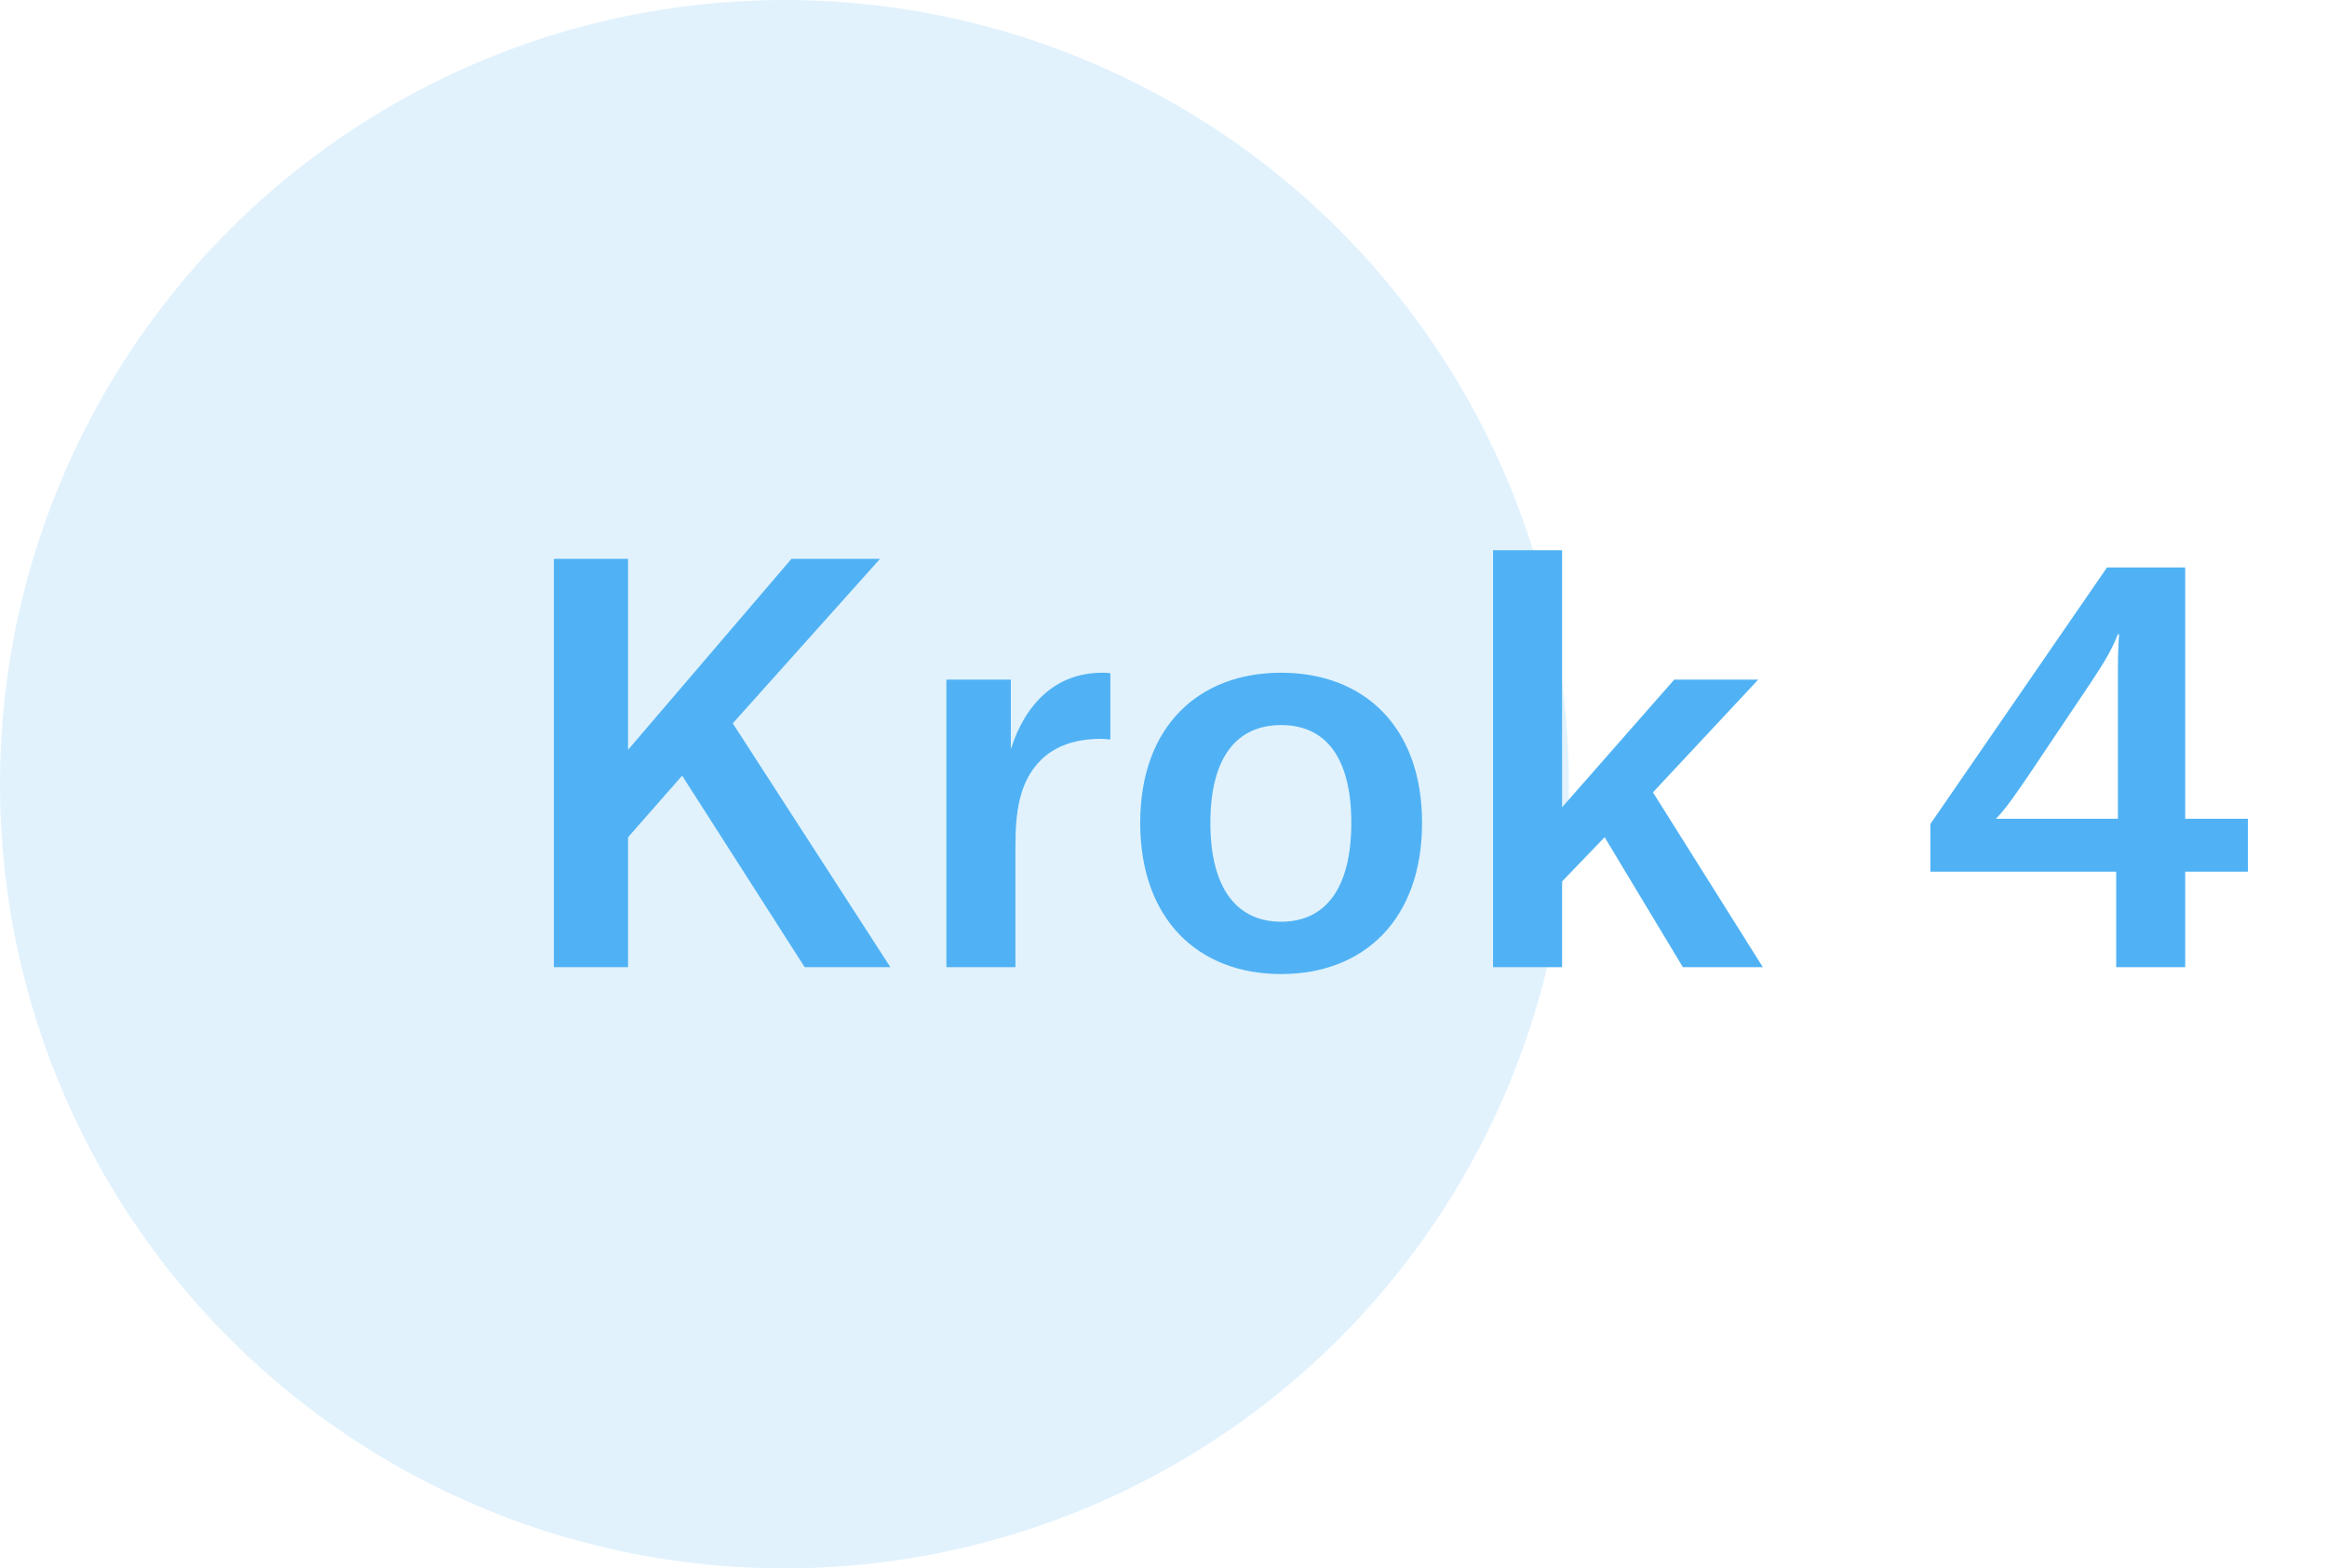 <svg xmlns="http://www.w3.org/2000/svg" width="89" height="60" viewBox="0 0 89 60" fill="none"><circle cx="30" cy="30" r="30" fill="#50B2F4" fill-opacity="0.17"></circle><path d="M30.776 37H34.054L28.026 27.672L33.658 21.38H30.27L24.022 28.684V21.38H21.184V37H24.022V32.028L26.09 29.674L30.776 37ZM38.661 28.662V26H36.197V37H38.837V32.38C38.837 31.17 38.947 29.916 39.828 29.058C40.334 28.574 41.059 28.266 42.115 28.266C42.248 28.266 42.358 28.288 42.468 28.288V25.758C42.358 25.736 42.27 25.736 42.16 25.736C40.377 25.736 39.212 26.924 38.661 28.662ZM48.999 37.264C52.167 37.264 54.389 35.174 54.389 31.478C54.389 27.804 52.167 25.736 48.999 25.736C45.831 25.736 43.609 27.804 43.609 31.478C43.609 35.174 45.831 37.264 48.999 37.264ZM48.999 35.262C47.305 35.262 46.293 33.986 46.293 31.478C46.293 28.97 47.305 27.738 48.999 27.738C50.693 27.738 51.683 28.97 51.683 31.478C51.683 33.986 50.693 35.262 48.999 35.262ZM64.364 37H67.422L63.22 30.312L67.246 26H64.034L59.744 30.884V21.05H57.104V37H59.744V33.722L61.372 32.028L64.364 37ZM85.975 33.348V31.324H83.577V21.71H80.585L73.831 31.522V33.348H80.937V37H83.577V33.348H85.975ZM81.003 26.286V31.324H76.339C76.757 30.884 77.065 30.422 77.593 29.652L80.013 26.044C80.475 25.34 80.761 24.878 81.003 24.262H81.047C81.003 24.922 81.003 25.252 81.003 26.286Z" fill="#50B2F4"></path></svg>